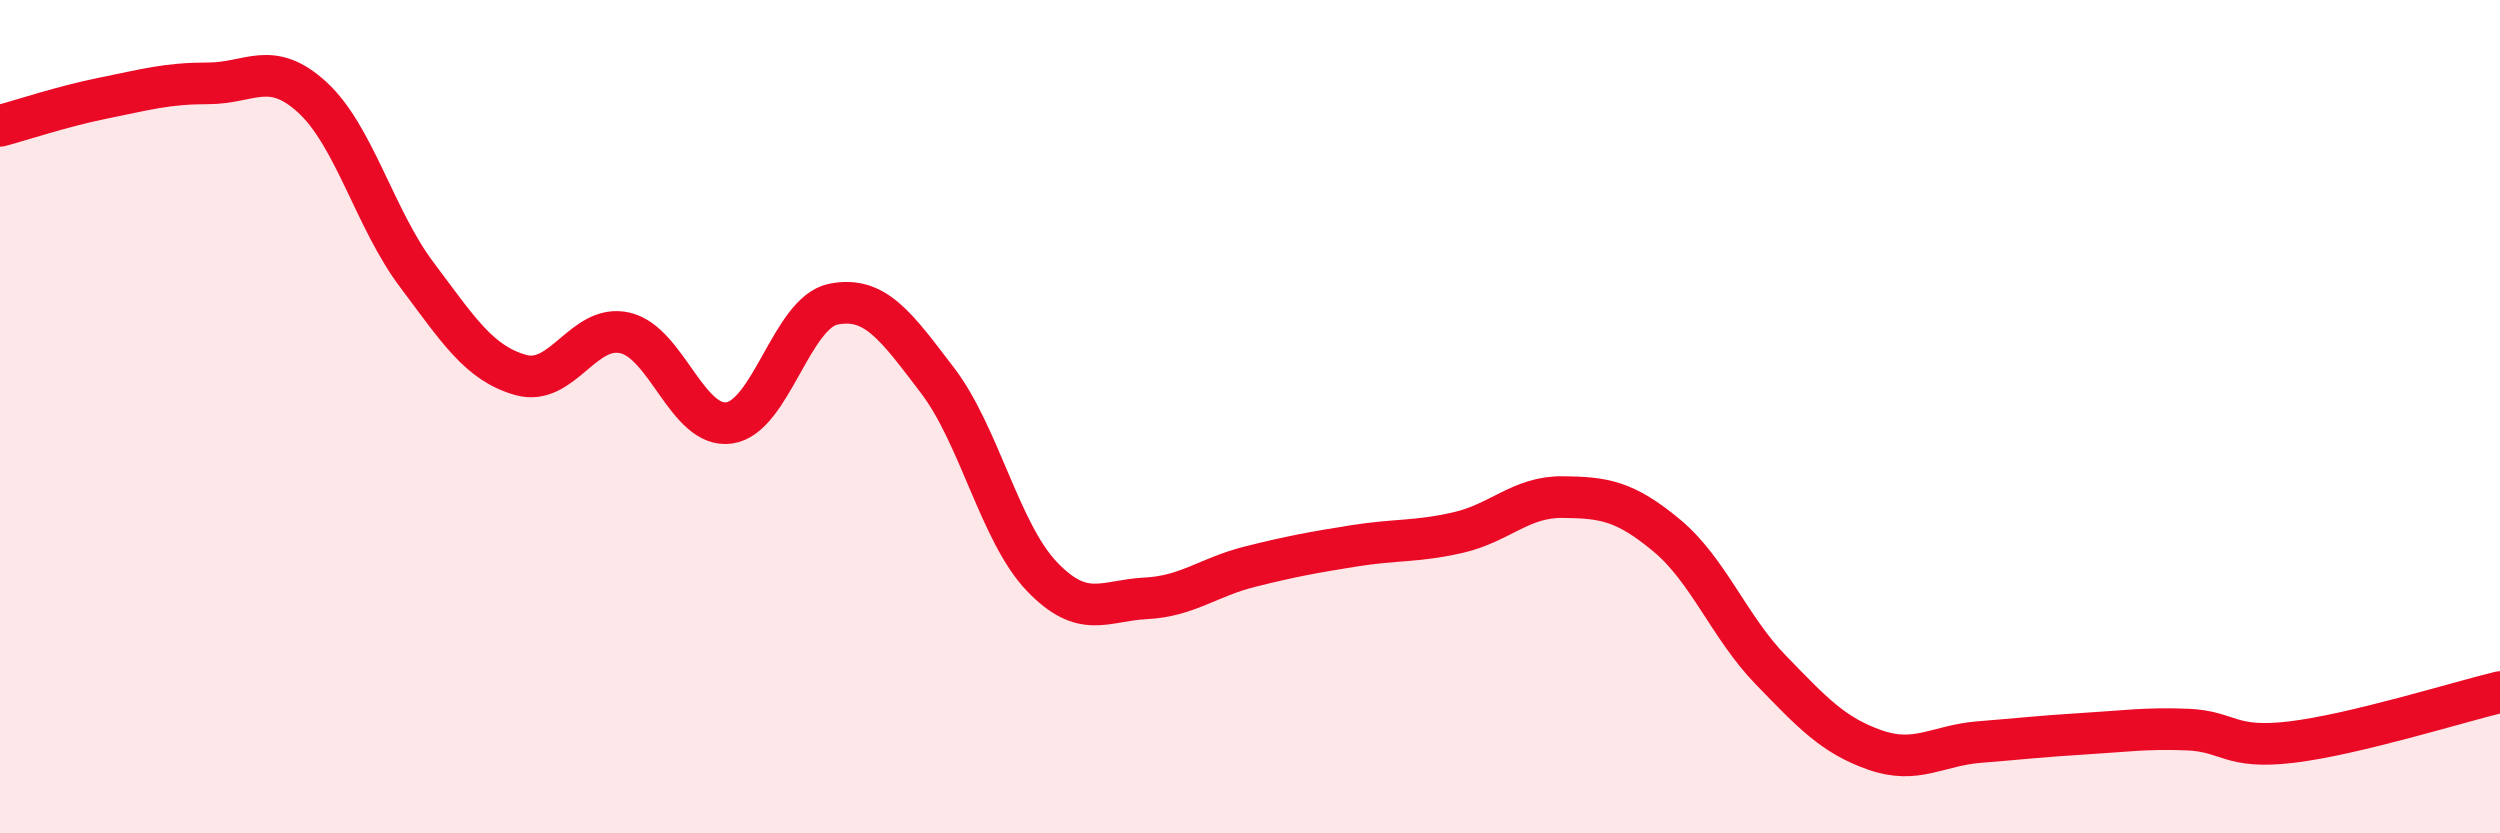 
    <svg width="60" height="20" viewBox="0 0 60 20" xmlns="http://www.w3.org/2000/svg">
      <path
        d="M 0,3.02 C 0.5,2.89 1.5,2.55 2.5,2.35 C 3.5,2.15 4,2 5,2 C 6,2 6.5,1.42 7.5,2.34 C 8.5,3.26 9,5.26 10,6.59 C 11,7.92 11.5,8.72 12.5,9 C 13.5,9.28 14,7.76 15,7.99 C 16,8.22 16.5,10.29 17.5,10.15 C 18.5,10.01 19,7.5 20,7.3 C 21,7.1 21.5,7.82 22.5,9.13 C 23.5,10.44 24,12.78 25,13.83 C 26,14.88 26.5,14.41 27.5,14.36 C 28.5,14.31 29,13.85 30,13.6 C 31,13.35 31.5,13.26 32.5,13.1 C 33.5,12.94 34,13.01 35,12.78 C 36,12.55 36.5,11.92 37.5,11.93 C 38.5,11.94 39,12.02 40,12.85 C 41,13.68 41.5,15.05 42.5,16.08 C 43.5,17.11 44,17.65 45,18 C 46,18.35 46.5,17.89 47.5,17.81 C 48.5,17.73 49,17.67 50,17.61 C 51,17.55 51.5,17.47 52.5,17.51 C 53.5,17.55 53.5,17.99 55,17.81 C 56.5,17.63 59,16.85 60,16.61L60 20L0 20Z"
        fill="#EB0A25"
        opacity="0.1"
        stroke-linecap="round"
        stroke-linejoin="round"
      />
      <path
        d="M 0,3.02 C 0.5,2.89 1.5,2.55 2.5,2.35 C 3.5,2.15 4,2 5,2 C 6,2 6.5,1.42 7.5,2.34 C 8.5,3.26 9,5.26 10,6.59 C 11,7.92 11.5,8.72 12.5,9 C 13.5,9.28 14,7.76 15,7.99 C 16,8.22 16.5,10.29 17.5,10.15 C 18.5,10.01 19,7.5 20,7.3 C 21,7.1 21.5,7.82 22.5,9.13 C 23.5,10.44 24,12.78 25,13.83 C 26,14.88 26.5,14.41 27.5,14.36 C 28.5,14.31 29,13.85 30,13.6 C 31,13.35 31.5,13.26 32.5,13.1 C 33.5,12.94 34,13.01 35,12.78 C 36,12.55 36.5,11.92 37.5,11.93 C 38.5,11.94 39,12.02 40,12.85 C 41,13.68 41.5,15.05 42.5,16.08 C 43.5,17.11 44,17.65 45,18 C 46,18.35 46.5,17.89 47.5,17.81 C 48.5,17.73 49,17.67 50,17.61 C 51,17.55 51.5,17.47 52.5,17.51 C 53.5,17.55 53.5,17.99 55,17.81 C 56.5,17.63 59,16.85 60,16.61"
        stroke="#EB0A25"
        stroke-width="1"
        fill="none"
        stroke-linecap="round"
        stroke-linejoin="round"
      />
    </svg>
  